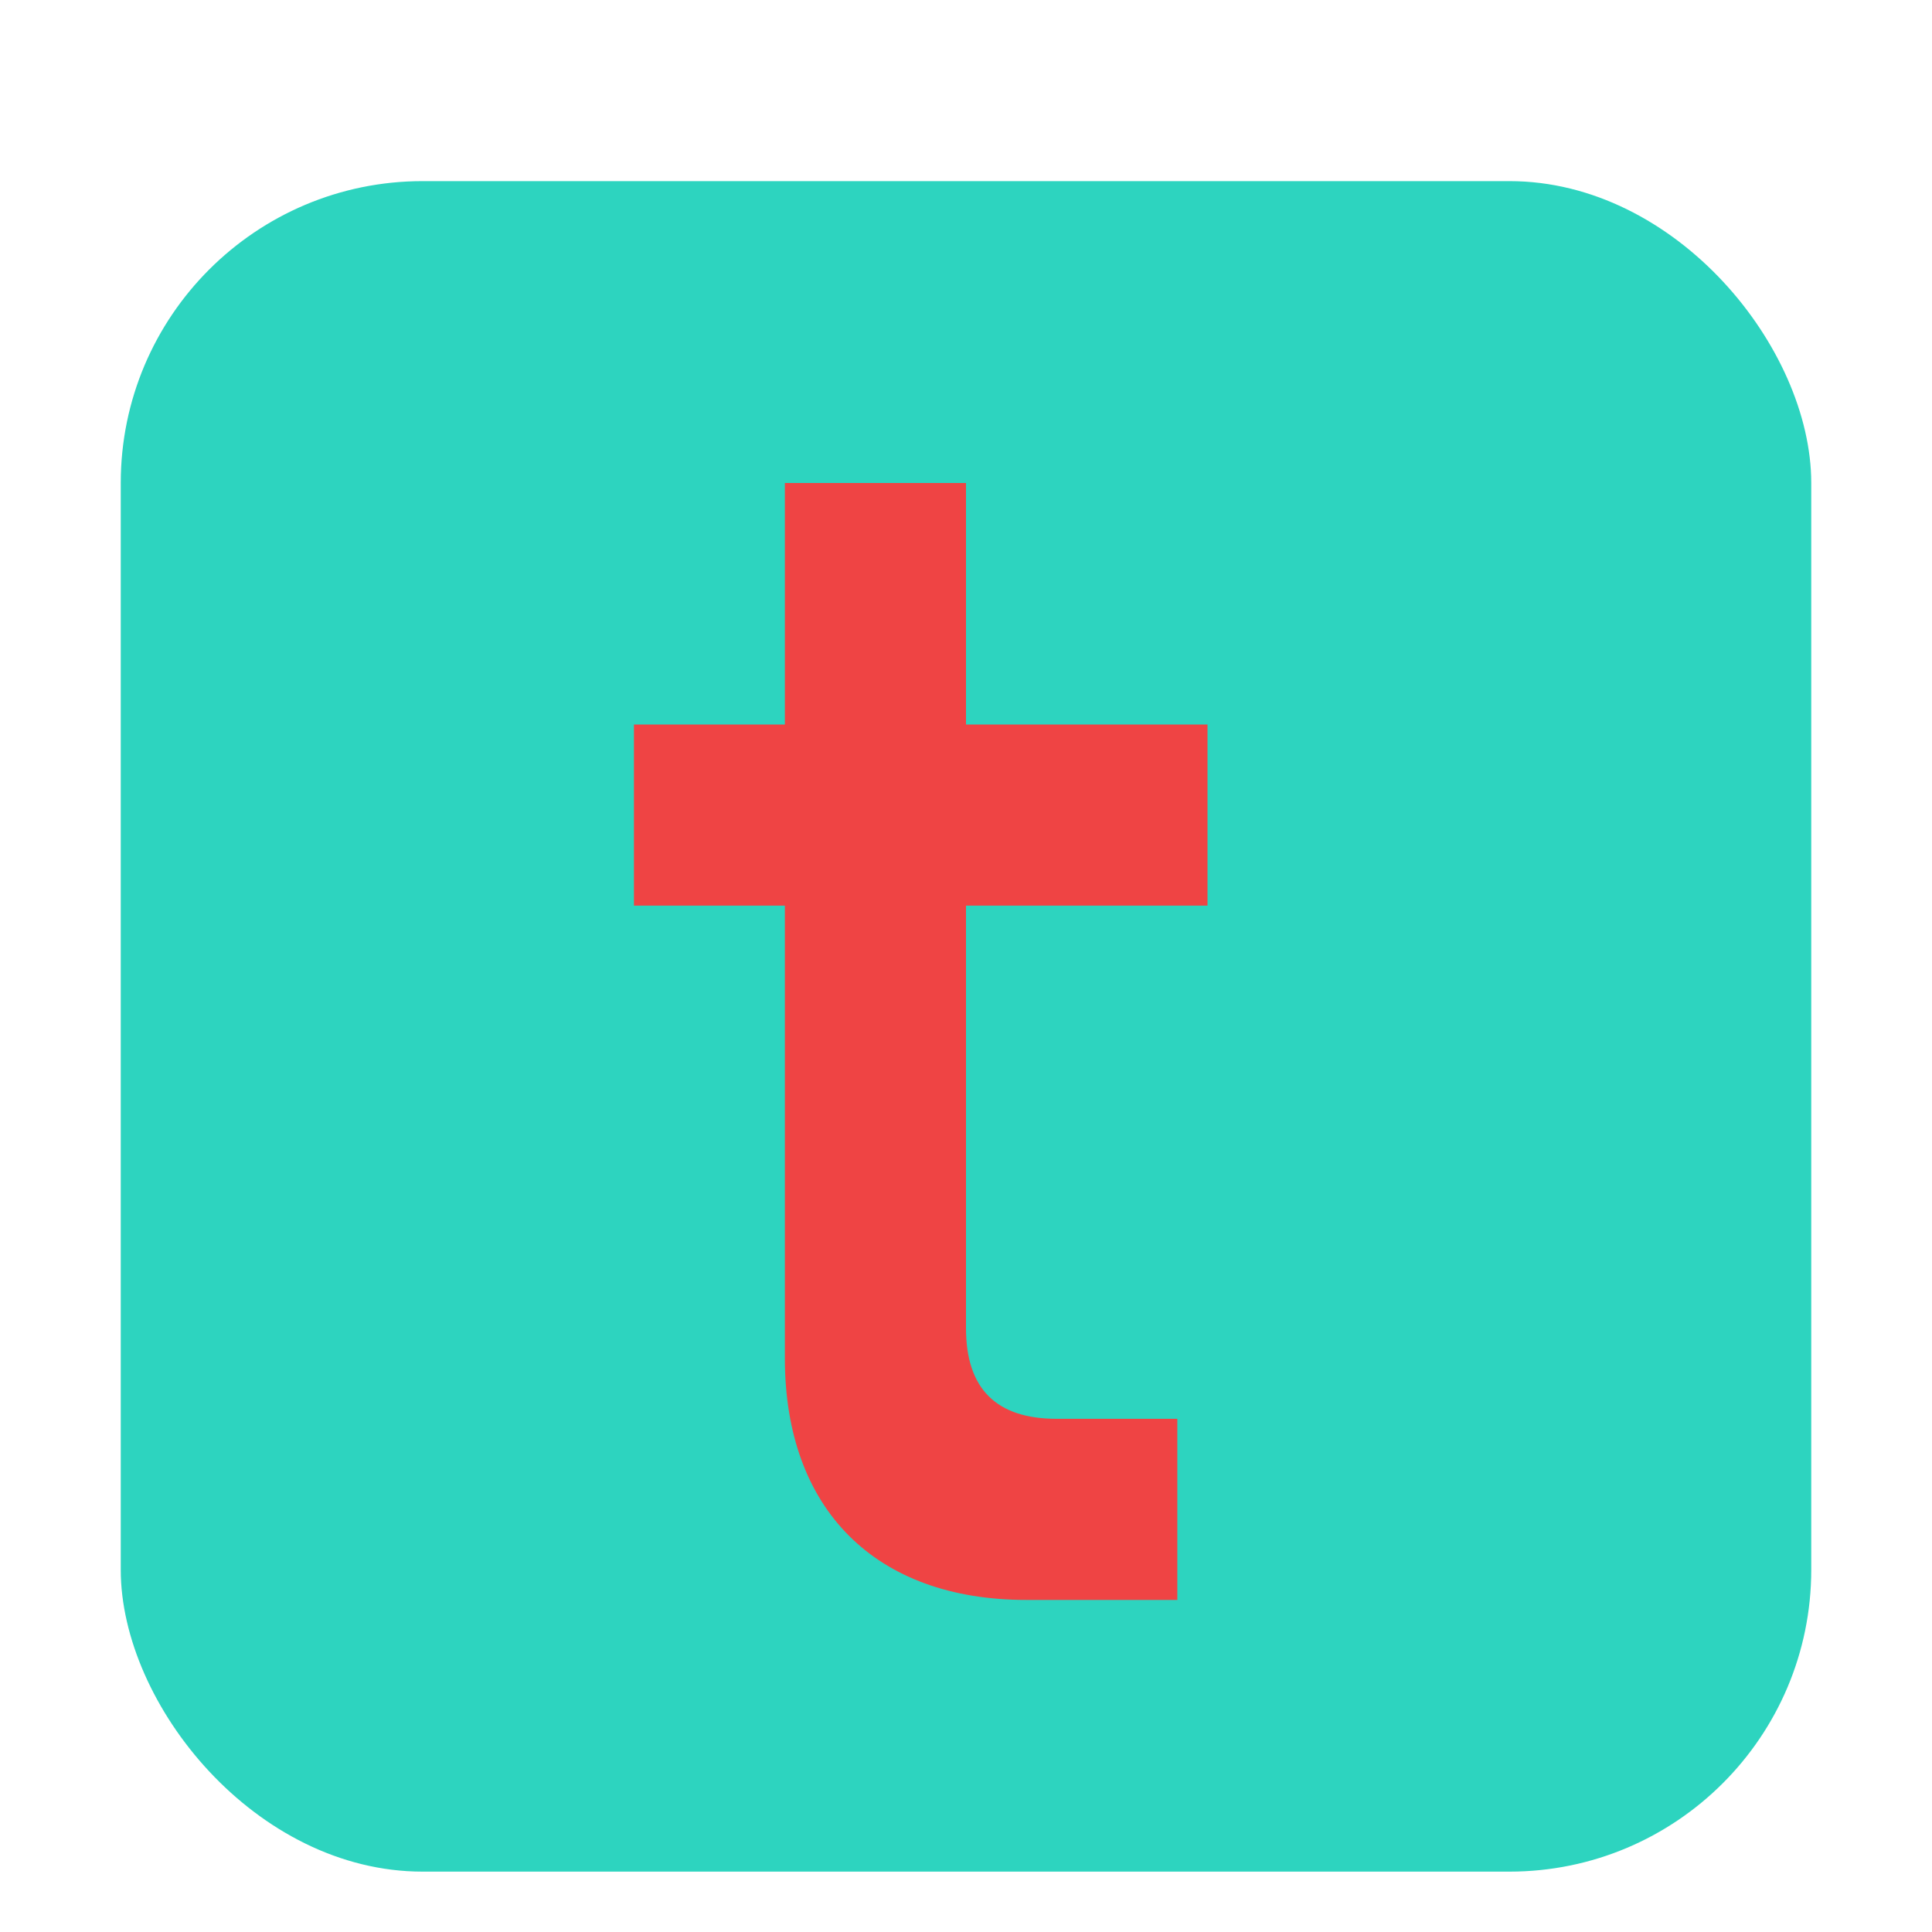 <svg width="128" height="128" viewBox="0 0 128 128" fill="none" xmlns="http://www.w3.org/2000/svg">
    <!-- Rounded background -->
    <rect x="8" y="12" width="112" height="112" rx="20" ry="20" fill="#2DD4BF"/>
    
    <!-- Lowercase 't' character with red fill -->
    <path d="M52 32 L64 32 L64 48 L80 48 L80 60 L64 60 L64 88 C64 92 66 94 70 94 L78 94 L78 106 L68 106 C58 106 52 100 52 90 L52 60 L42 60 L42 48 L52 48 Z" 
          fill="#EF4444"/>
</svg>